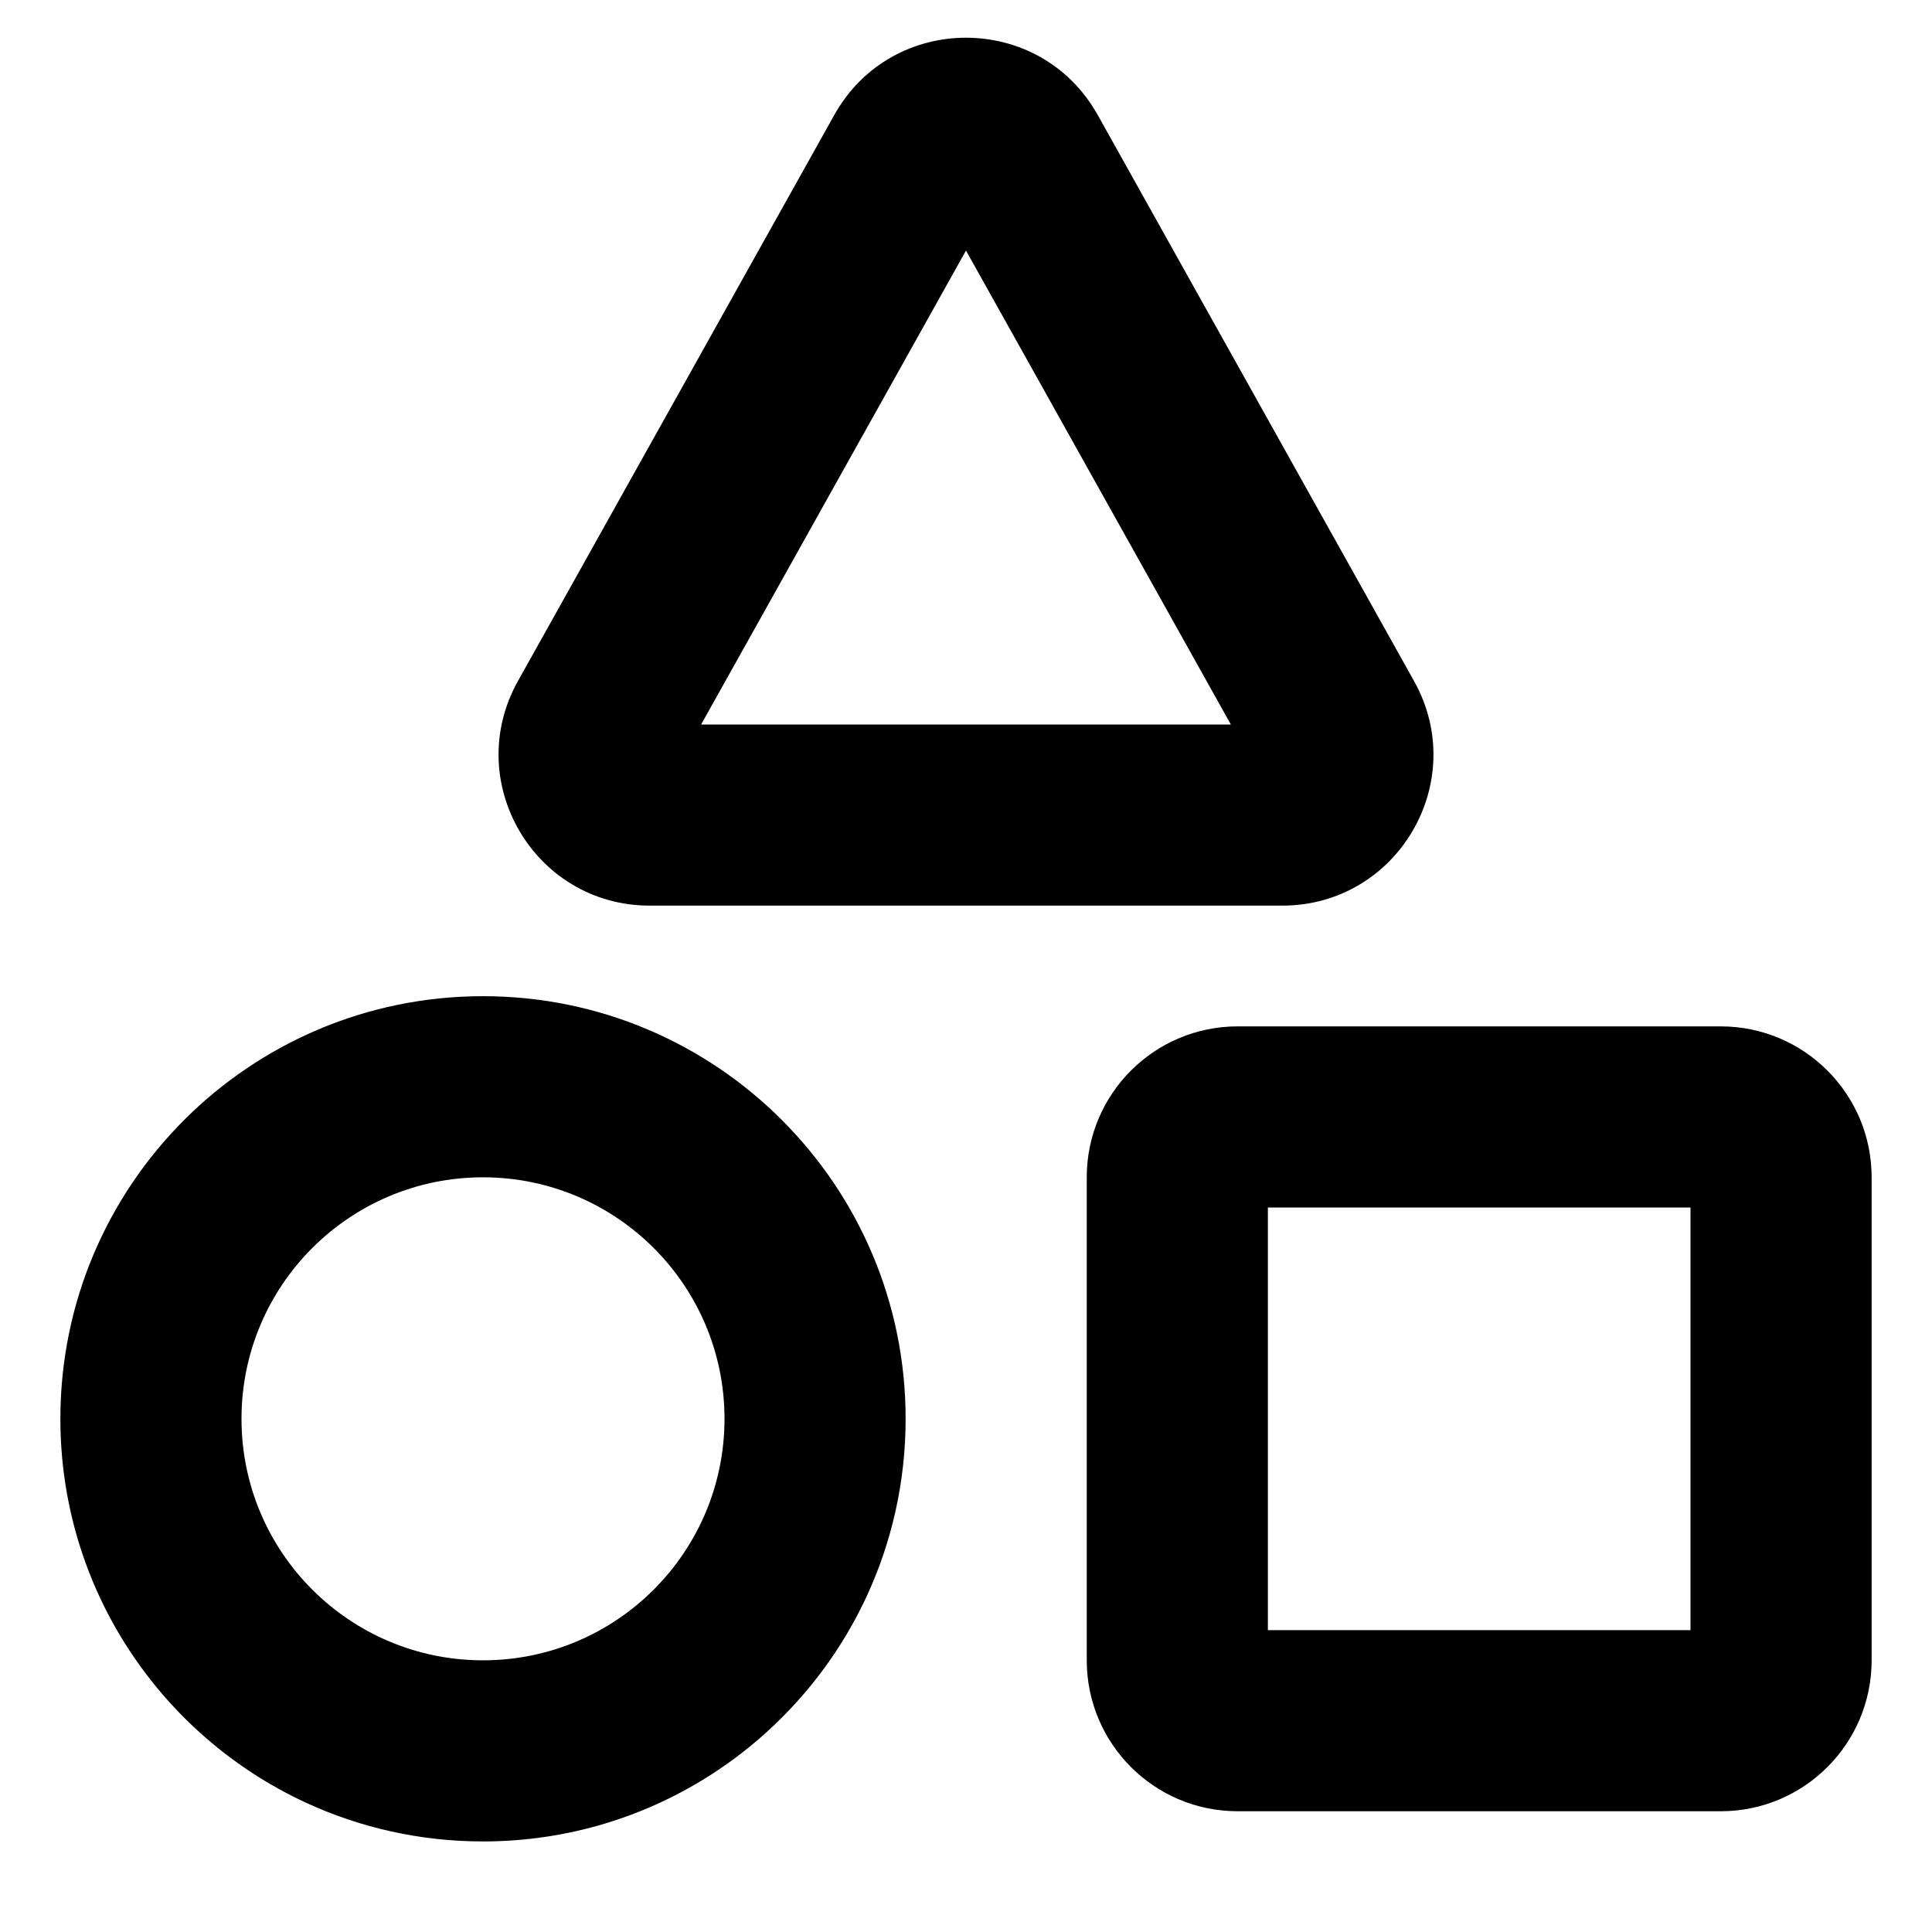 <svg width="32" height="32" viewBox="0 0 32 32" fill="none" xmlns="http://www.w3.org/2000/svg">
<path fill-rule="evenodd" clip-rule="evenodd" d="M16 4.15L20.387 12L11.613 12L16 4.15ZM13.818 1.905C14.772 0.198 17.228 0.198 18.182 1.905L23.421 11.28C24.353 12.947 23.148 15 21.239 15L10.761 15C8.852 15 7.647 12.947 8.579 11.28L13.818 1.905ZM8 30.5C6.953 30.5 5.96 30.27 5.069 29.859C2.667 28.75 1 26.319 1 23.5C1 19.634 4.134 16.5 8 16.5C11.866 16.5 15 19.634 15 23.5C15 24.547 14.77 25.54 14.359 26.431C13.249 28.833 10.819 30.5 8 30.5ZM12 23.5C12 25.709 10.209 27.5 8 27.5C5.791 27.5 4 25.709 4 23.5C4 21.291 5.791 19.5 8 19.5C10.209 19.5 12 21.291 12 23.5ZM28 27H21V20H28V27ZM18 19.5C18 18.119 19.119 17 20.5 17H28.5C29.881 17 31 18.119 31 19.5V27.5C31 28.881 29.881 30 28.5 30H20.5C19.119 30 18 28.881 18 27.5V19.5Z" fill="black"/>
</svg>
